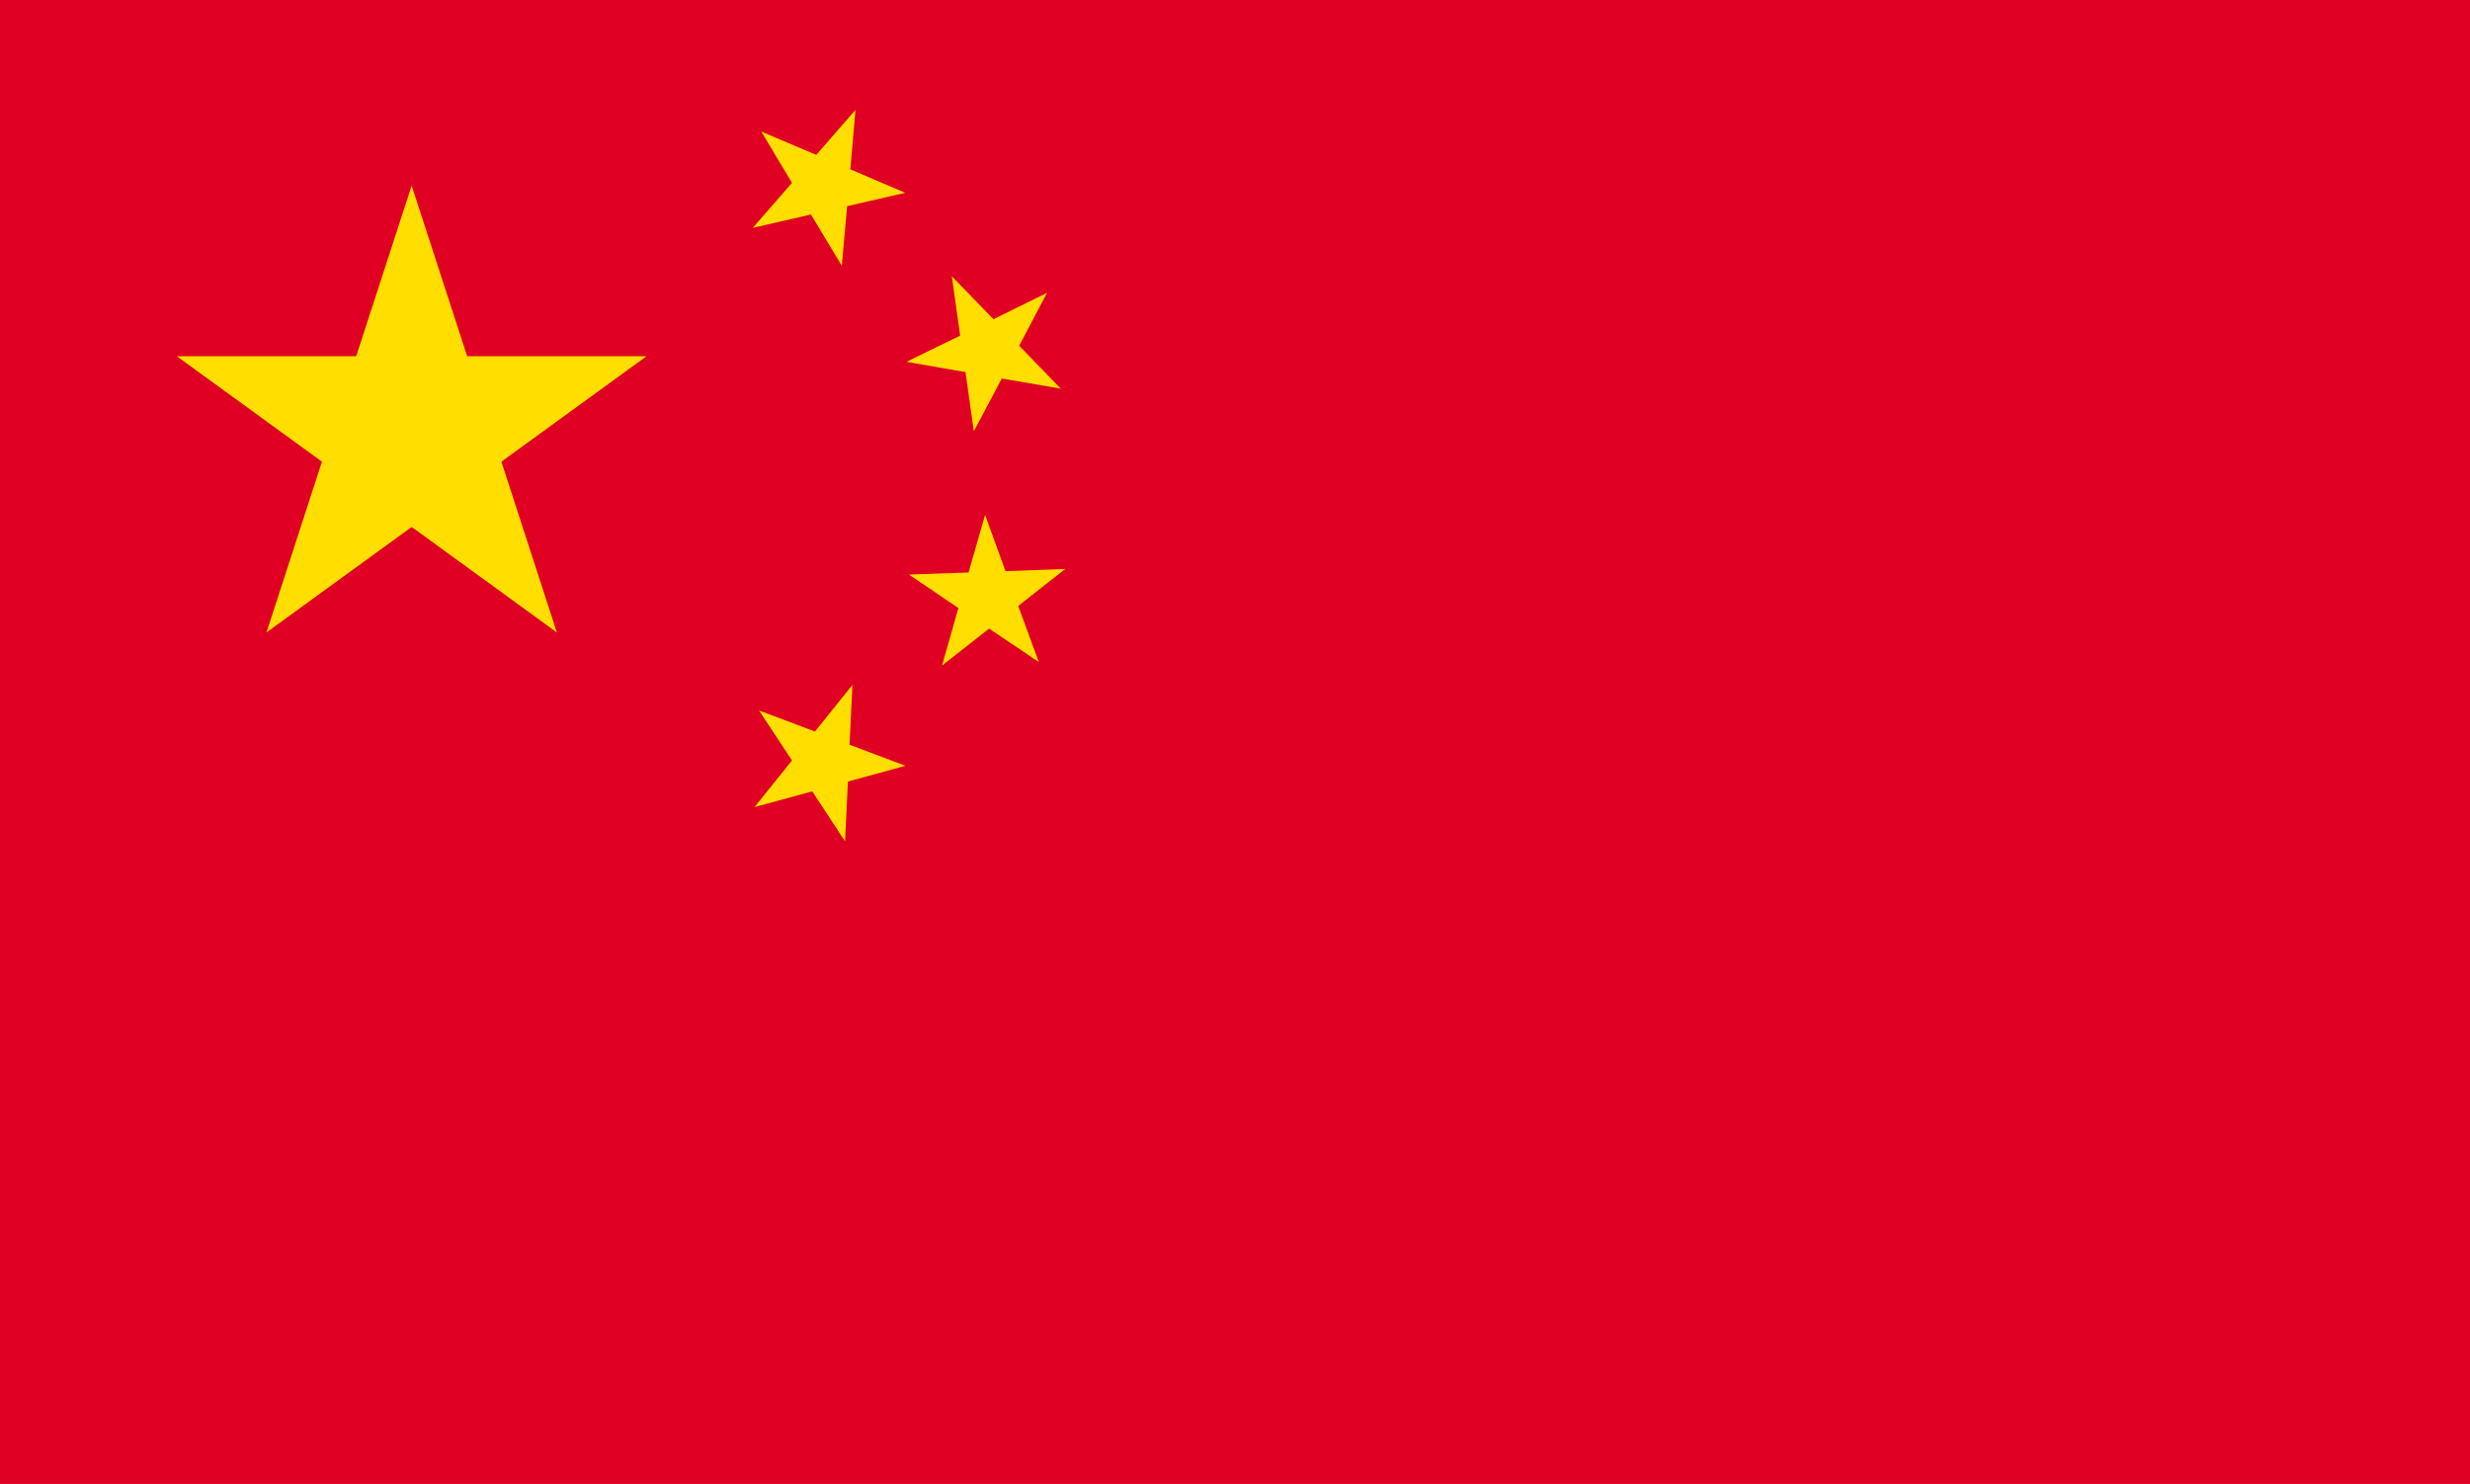 <?xml version="1.0" encoding="utf-8"?>
<!-- Generator: Adobe Illustrator 25.2.1, SVG Export Plug-In . SVG Version: 6.00 Build 0)  -->
<svg version="1.1" id="Layer_1" xmlns="http://www.w3.org/2000/svg" xmlns:xlink="http://www.w3.org/1999/xlink" x="0px" y="0px"
	 viewBox="0 0 1536 922.8" style="enable-background:new 0 0 1536 922.8;" xml:space="preserve">
<style type="text/css">
	.st0{fill:#DF0024;}
	.st1{fill:#FFDE00;}
</style>
<g>
	<rect x="0" y="0" class="st0" width="1536" height="922.8"/>
	<g>
		<polygon class="st1" points="504.3,133.4 523.5,165.3 526.8,128.2 563,119.9 528.8,105.3 532,68.3 507.6,96.3 473.4,81.8 
			492.5,113.7 468.1,141.7 		"/>
		<polygon class="st1" points="600.4,231.4 605.6,268.2 623,235.4 659.7,241.7 633.8,215 651.1,182.1 617.8,198.5 591.9,171.8 
			597.1,208.7 563.7,225 		"/>
		<polygon class="st1" points="633.2,376.8 662.5,353.8 625.3,355.2 612.6,320.2 602.3,356 565.2,357.3 596,378.1 585.8,413.9 
			615.1,390.9 646,411.7 		"/>
		<polygon class="st1" points="528.3,463.1 530.1,425.9 506.8,454.9 472,441.8 492.5,472.9 469.2,501.9 505.1,492.1 525.5,523.2 
			527.3,486 563.1,476.2 		"/>
	</g>
	<polygon class="st1" points="311.8,287.1 402.1,221.5 290.5,221.5 256,115.4 221.5,221.5 109.9,221.5 200.2,287.1 165.7,393.3 
		256,327.7 346.3,393.3 	"/>
</g>
</svg>
